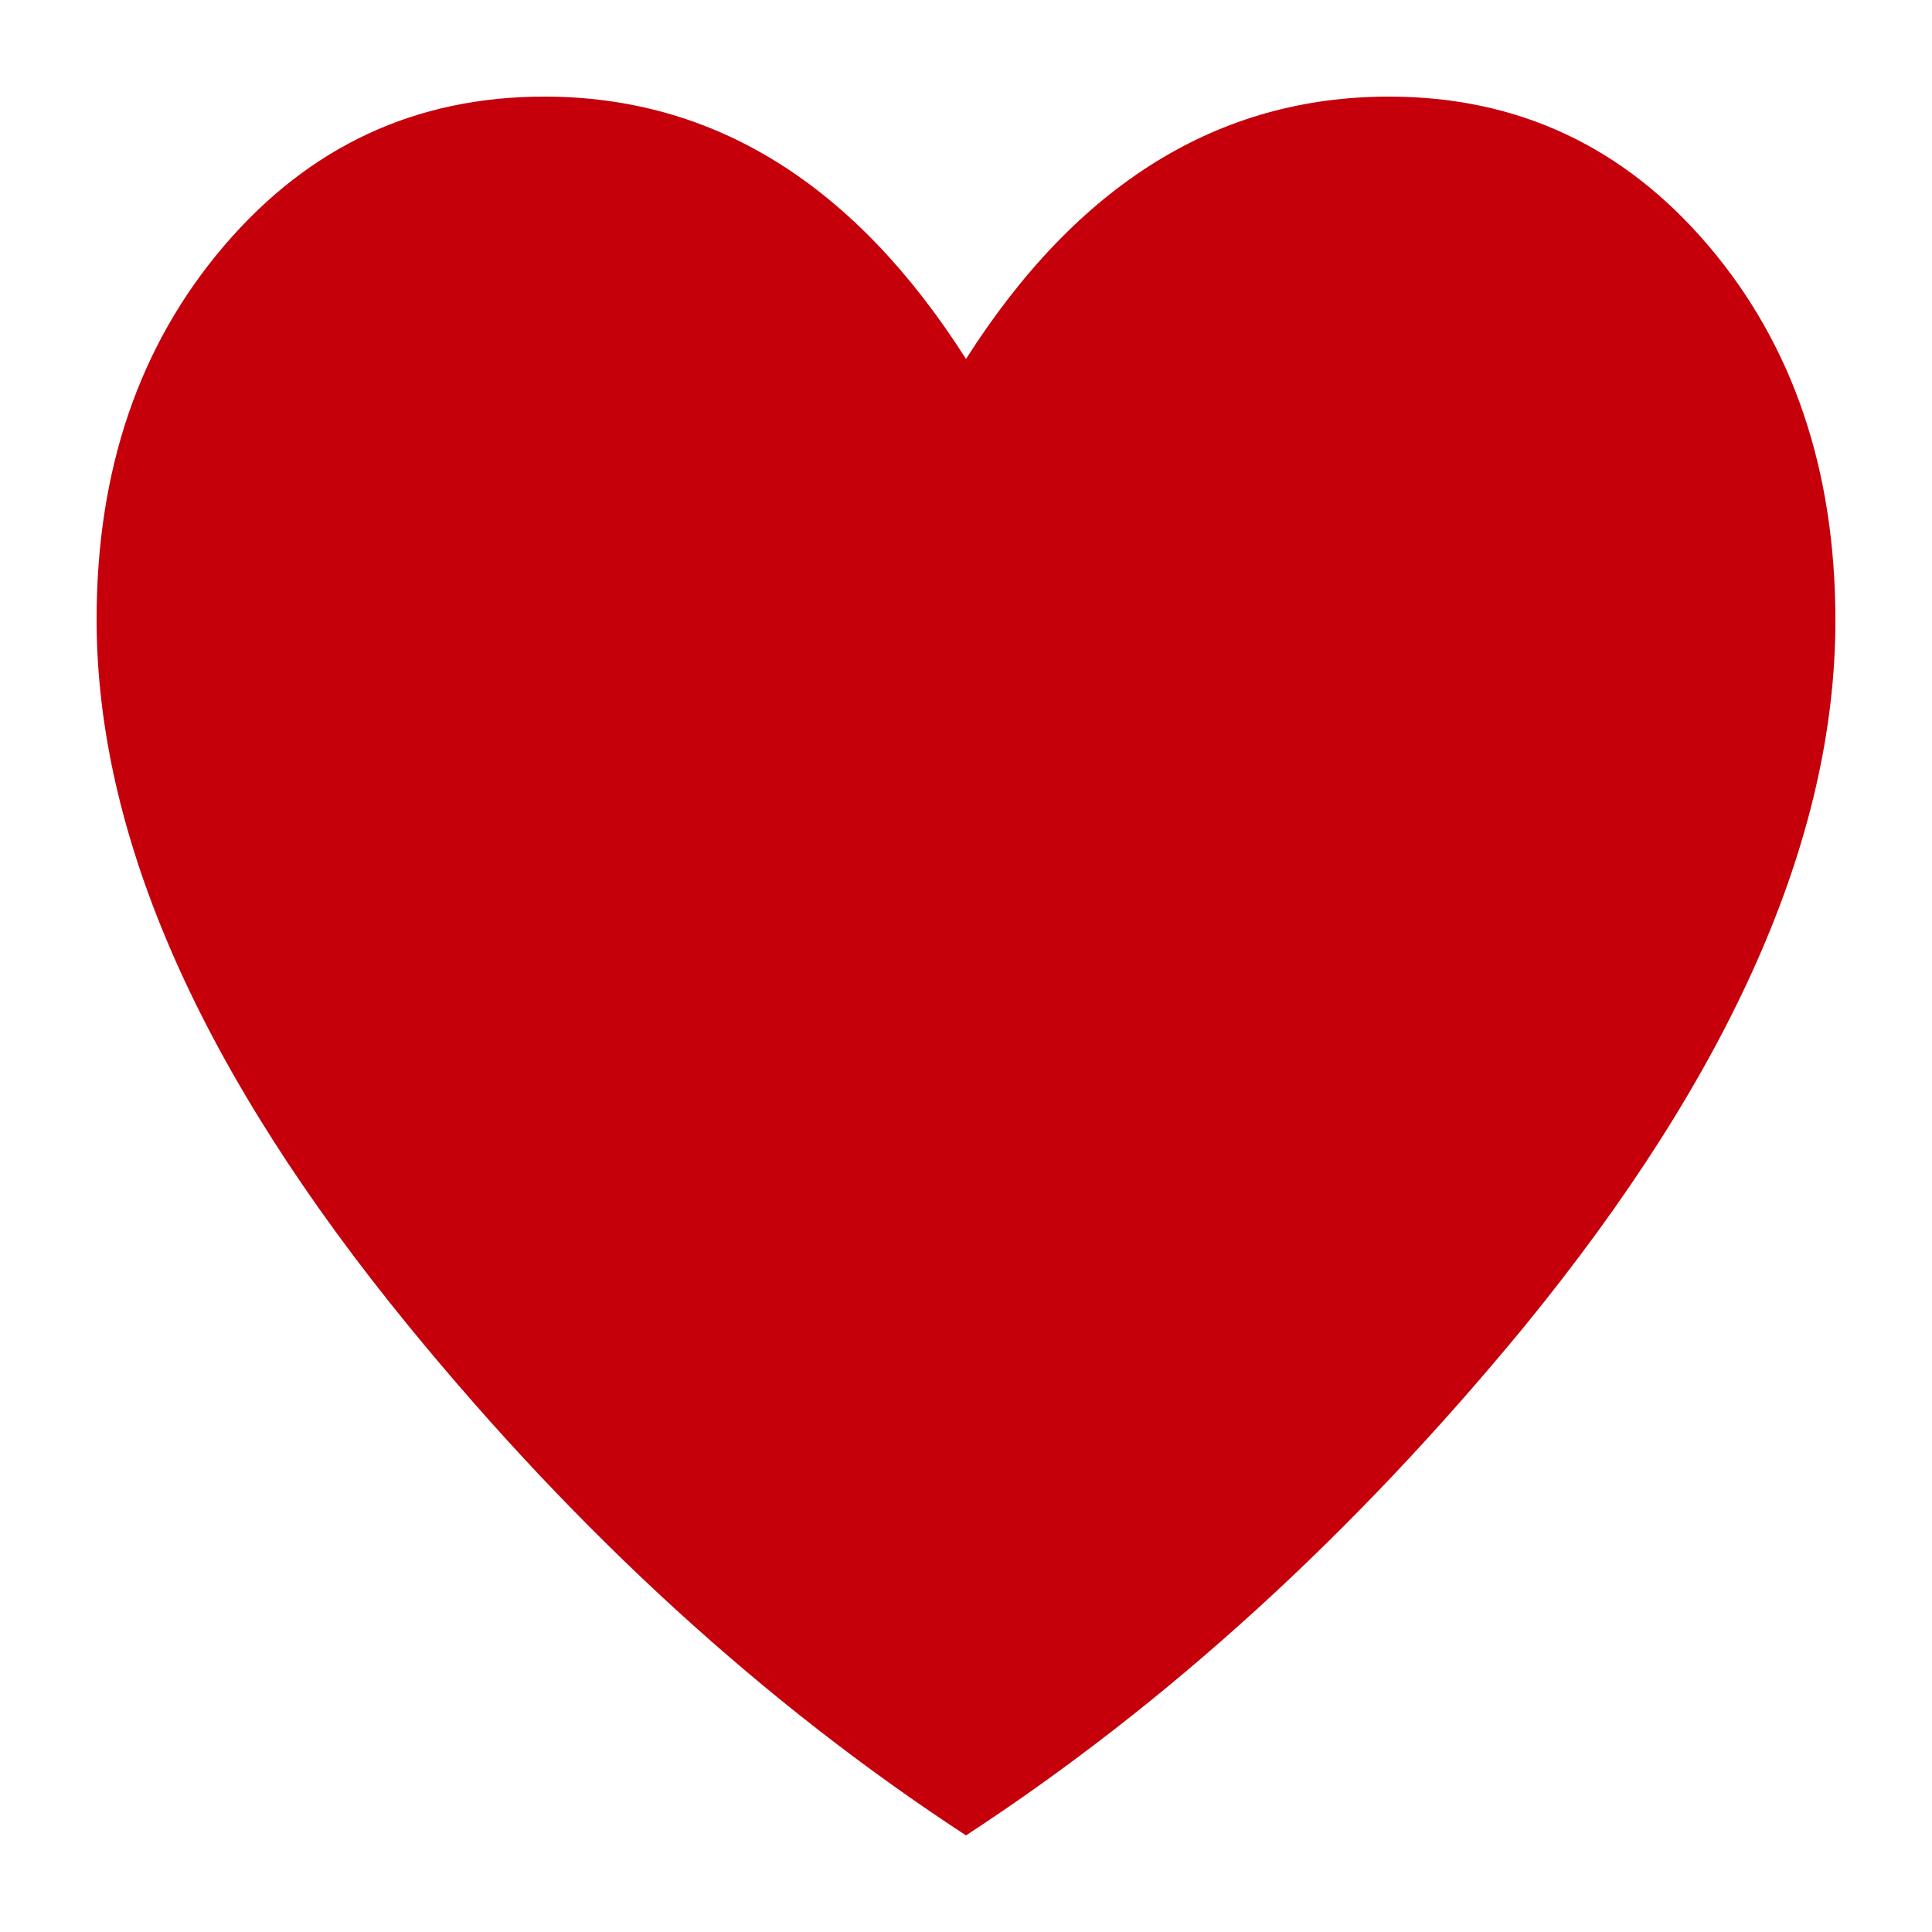 <?xml version="1.0" encoding="UTF-8"?>

<svg version="1.2" baseProfile="tiny" width="100mm" height="100mm" viewBox="0 0 10000 10000" preserveAspectRatio="xMidYMid" fill-rule="evenodd" stroke-width="28.222" stroke-linejoin="round" xmlns="http://www.w3.org/2000/svg" xmlns:xlink="http://www.w3.org/1999/xlink" xml:space="preserve">
 <g visibility="visible" id="MasterSlide_1_Standard">
  <desc>Master slide
  </desc>
  <rect fill="none" stroke="none" x="0" y="0" width="10000" height="10000"/>
 </g>
 <g visibility="visible" id="Slide_1_page6">
  <g>
   <path fill="rgb(197,0,11)" stroke="none" d="M 5000,9500 C 3958,8819 2997,7941 2118,6867 1039,5549 500,4329 500,3206 500,2432 720,1787 1160,1272 1600,757 2152,500 2817,500 3697,500 4424,953 5000,1858 5576,953 6306,500 7189,500 7854,500 8405,757 8843,1272 9281,1787 9500,2434 9500,3212 9500,4335 8963,5553 7889,6867 7005,7941 6042,8819 5000,9500 Z"/>
   <rect fill="none" stroke="none" x="500" y="500" width="9001" height="9001"/>
  </g>
 </g>
</svg>